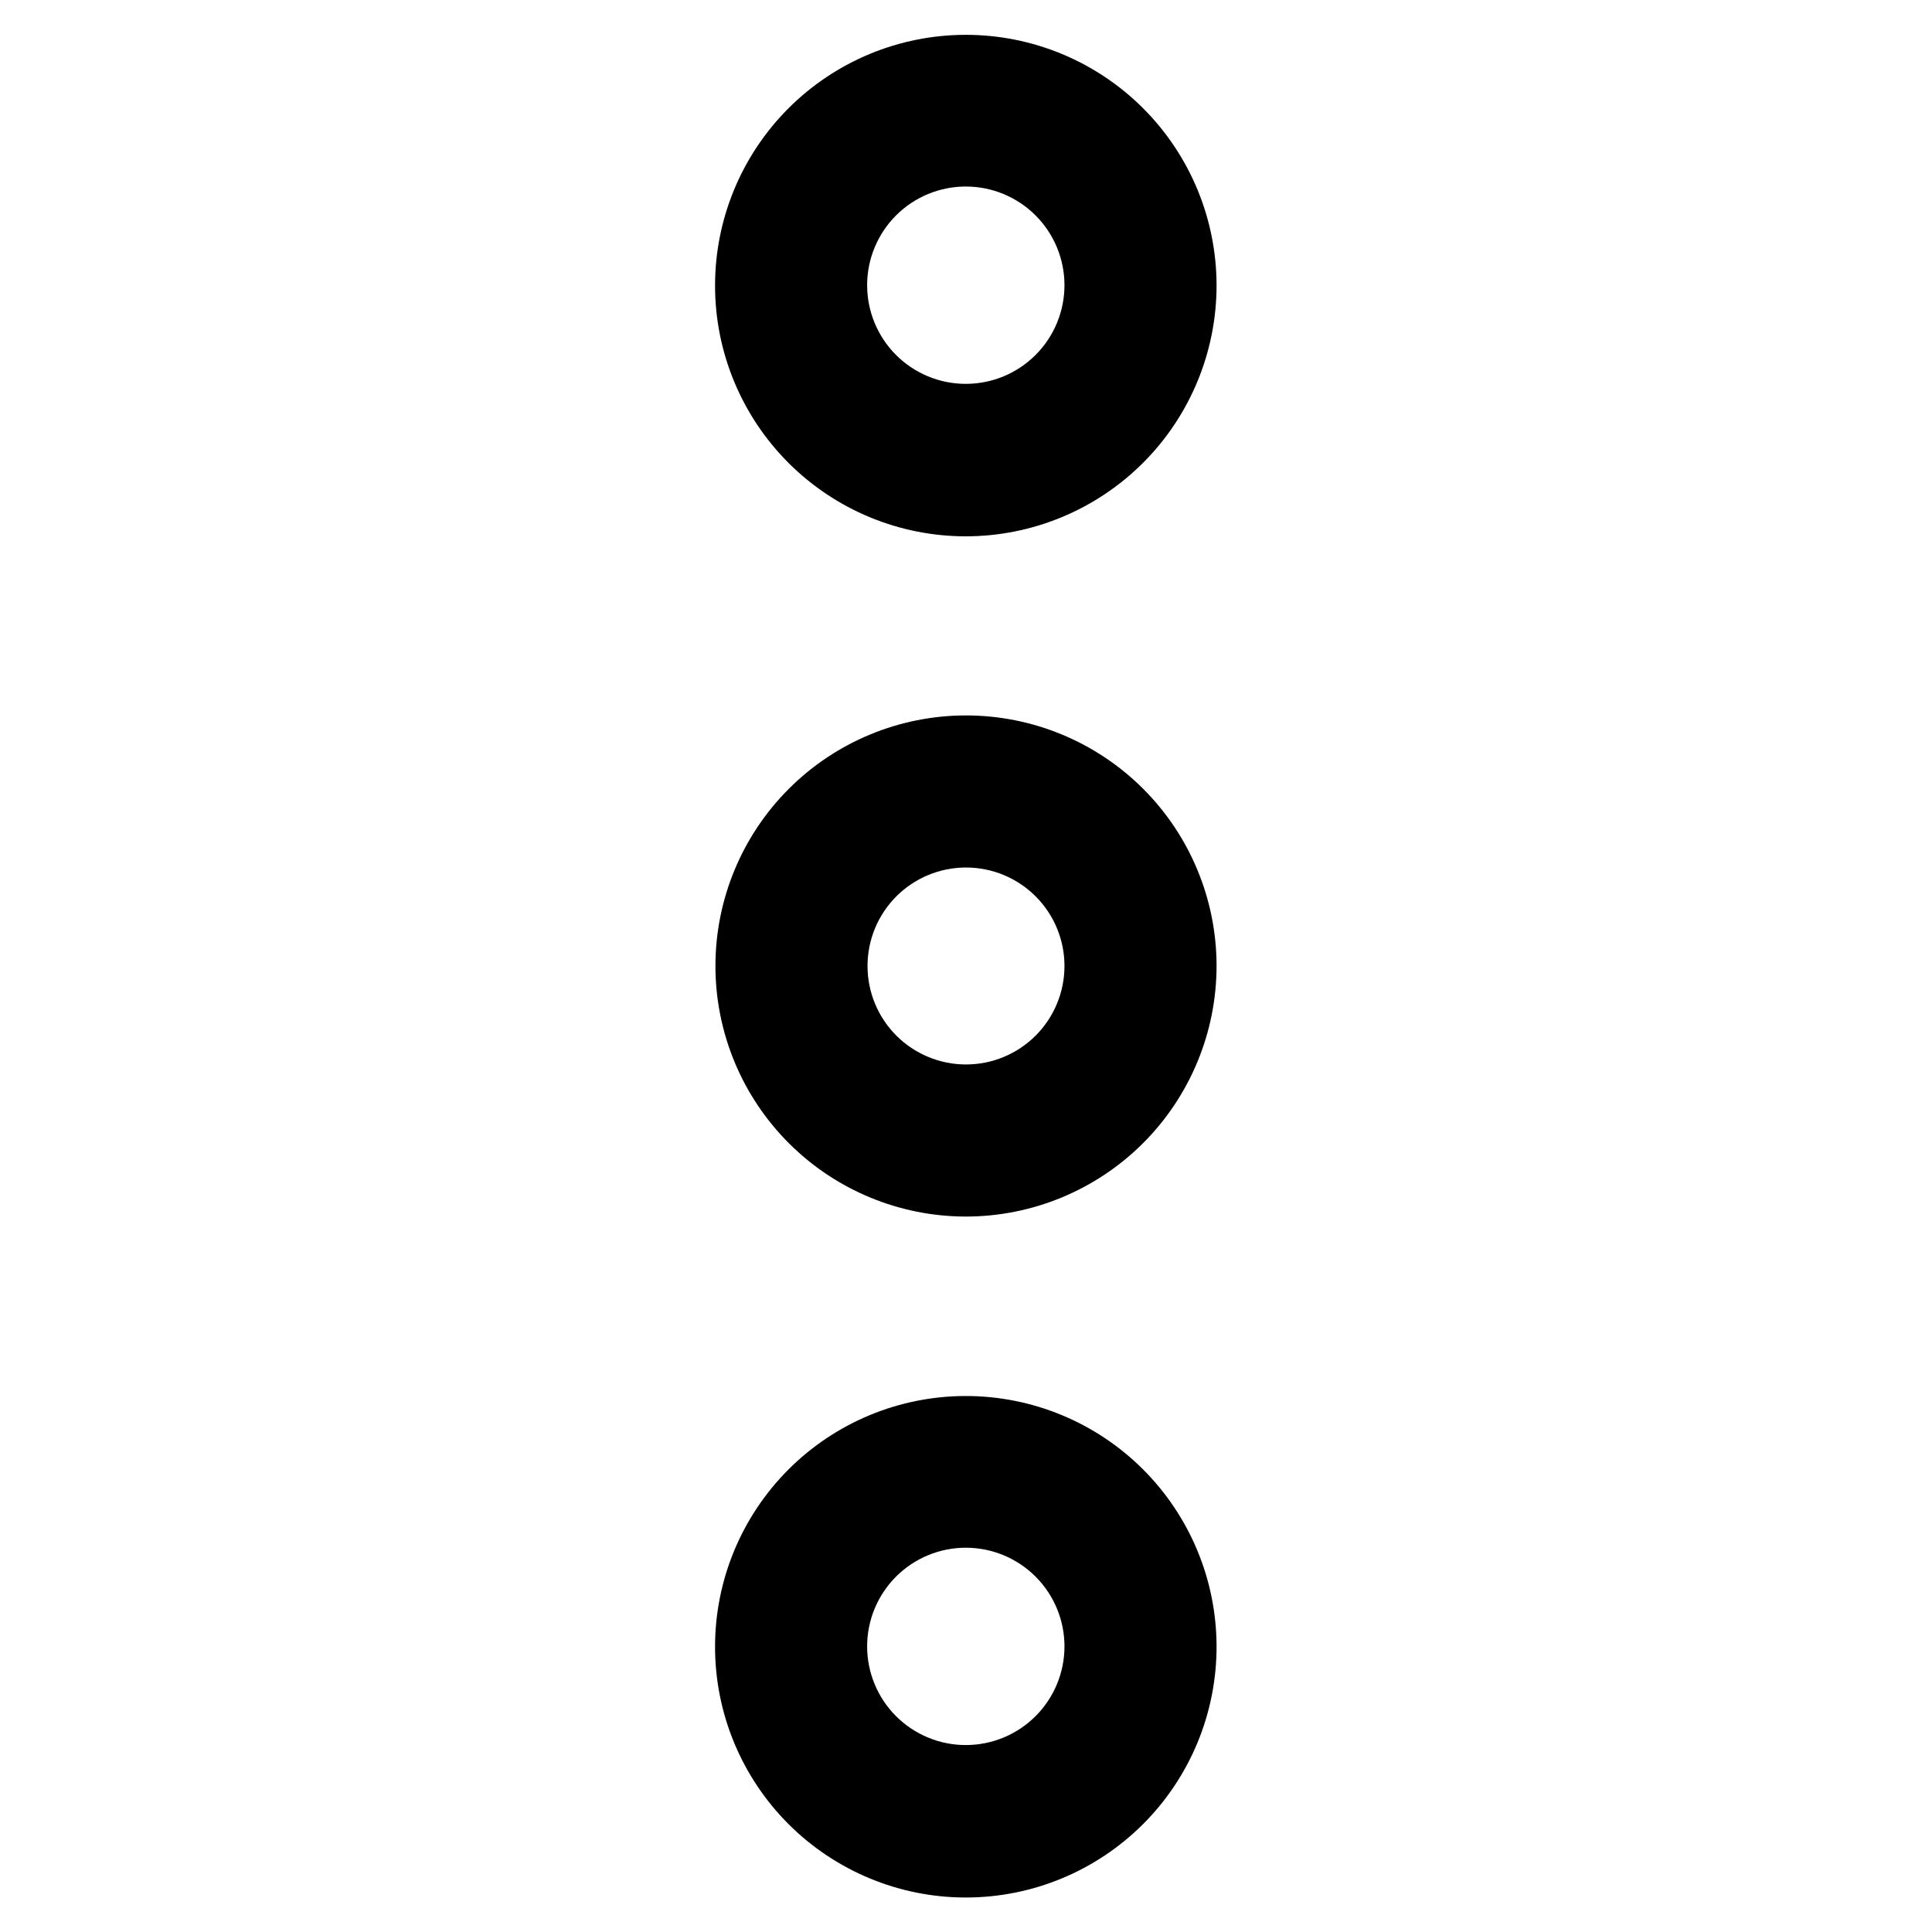 <?xml version="1.0" encoding="UTF-8"?>
<!-- Uploaded to: ICON Repo, www.svgrepo.com, Generator: ICON Repo Mixer Tools -->
<svg fill="#000000" width="800px" height="800px" version="1.1" viewBox="144 144 512 512" xmlns="http://www.w3.org/2000/svg">
 <path d="m400 646.86c-17.621 0.016-34.527-6.973-47-19.422-12.469-12.449-19.488-29.34-19.504-46.961-0.02-17.621 6.965-34.527 19.41-47.004 12.445-12.473 29.336-19.492 46.957-19.516 17.621-0.023 34.531 6.953 47.008 19.398 12.477 12.441 19.504 29.332 19.531 46.953 0.023 17.633-6.957 34.555-19.41 47.035-12.457 12.484-29.359 19.504-46.992 19.516zm0-92.699c-6.938-0.012-13.598 2.731-18.512 7.629-4.914 4.898-7.68 11.547-7.688 18.484-0.008 6.938 2.738 13.594 7.641 18.508 4.902 4.91 11.551 7.672 18.488 7.676 6.938 0.004 13.594-2.75 18.5-7.652 4.91-4.906 7.668-11.559 7.668-18.496 0-6.926-2.75-13.57-7.641-18.473-4.894-4.902-11.531-7.664-18.457-7.676zm0-87.762c-17.613 0-34.504-6.996-46.953-19.449-12.453-12.453-19.449-29.344-19.449-46.953 0-17.613 6.996-34.504 19.449-46.953 12.449-12.453 29.34-19.449 46.953-19.449 17.609 0 34.5 6.996 46.953 19.449 12.453 12.449 19.449 29.34 19.449 46.953-0.016 17.605-7.016 34.488-19.465 46.938s-29.332 19.449-46.938 19.465zm0-92.5c-6.922 0-13.562 2.75-18.457 7.641-4.891 4.894-7.641 11.535-7.641 18.457s2.75 13.559 7.641 18.453c4.894 4.894 11.535 7.644 18.457 7.644s13.559-2.75 18.453-7.644 7.644-11.531 7.644-18.453-2.75-13.562-7.644-18.457c-4.894-4.891-11.531-7.641-18.453-7.641zm0-87.766c-17.629 0.016-34.539-6.977-47.012-19.434-12.473-12.457-19.484-29.355-19.492-46.984-0.008-17.629 6.984-34.535 19.445-47.004 12.461-12.469 29.363-19.477 46.988-19.48 17.629-0.008 34.535 6.992 47 19.457 12.469 12.461 19.473 29.367 19.473 46.992-0.016 17.613-7.012 34.5-19.461 46.957-12.449 12.457-29.332 19.469-46.941 19.496zm0-92.699c-6.941-0.016-13.602 2.731-18.516 7.633-4.914 4.902-7.68 11.555-7.684 18.496-0.004 6.941 2.75 13.598 7.656 18.508 4.91 4.906 11.566 7.664 18.508 7.656 6.941-0.004 13.594-2.766 18.496-7.68 4.902-4.914 7.648-11.578 7.637-18.516-0.016-6.918-2.769-13.547-7.66-18.441-4.891-4.891-11.523-7.644-18.438-7.656z"/>
</svg>